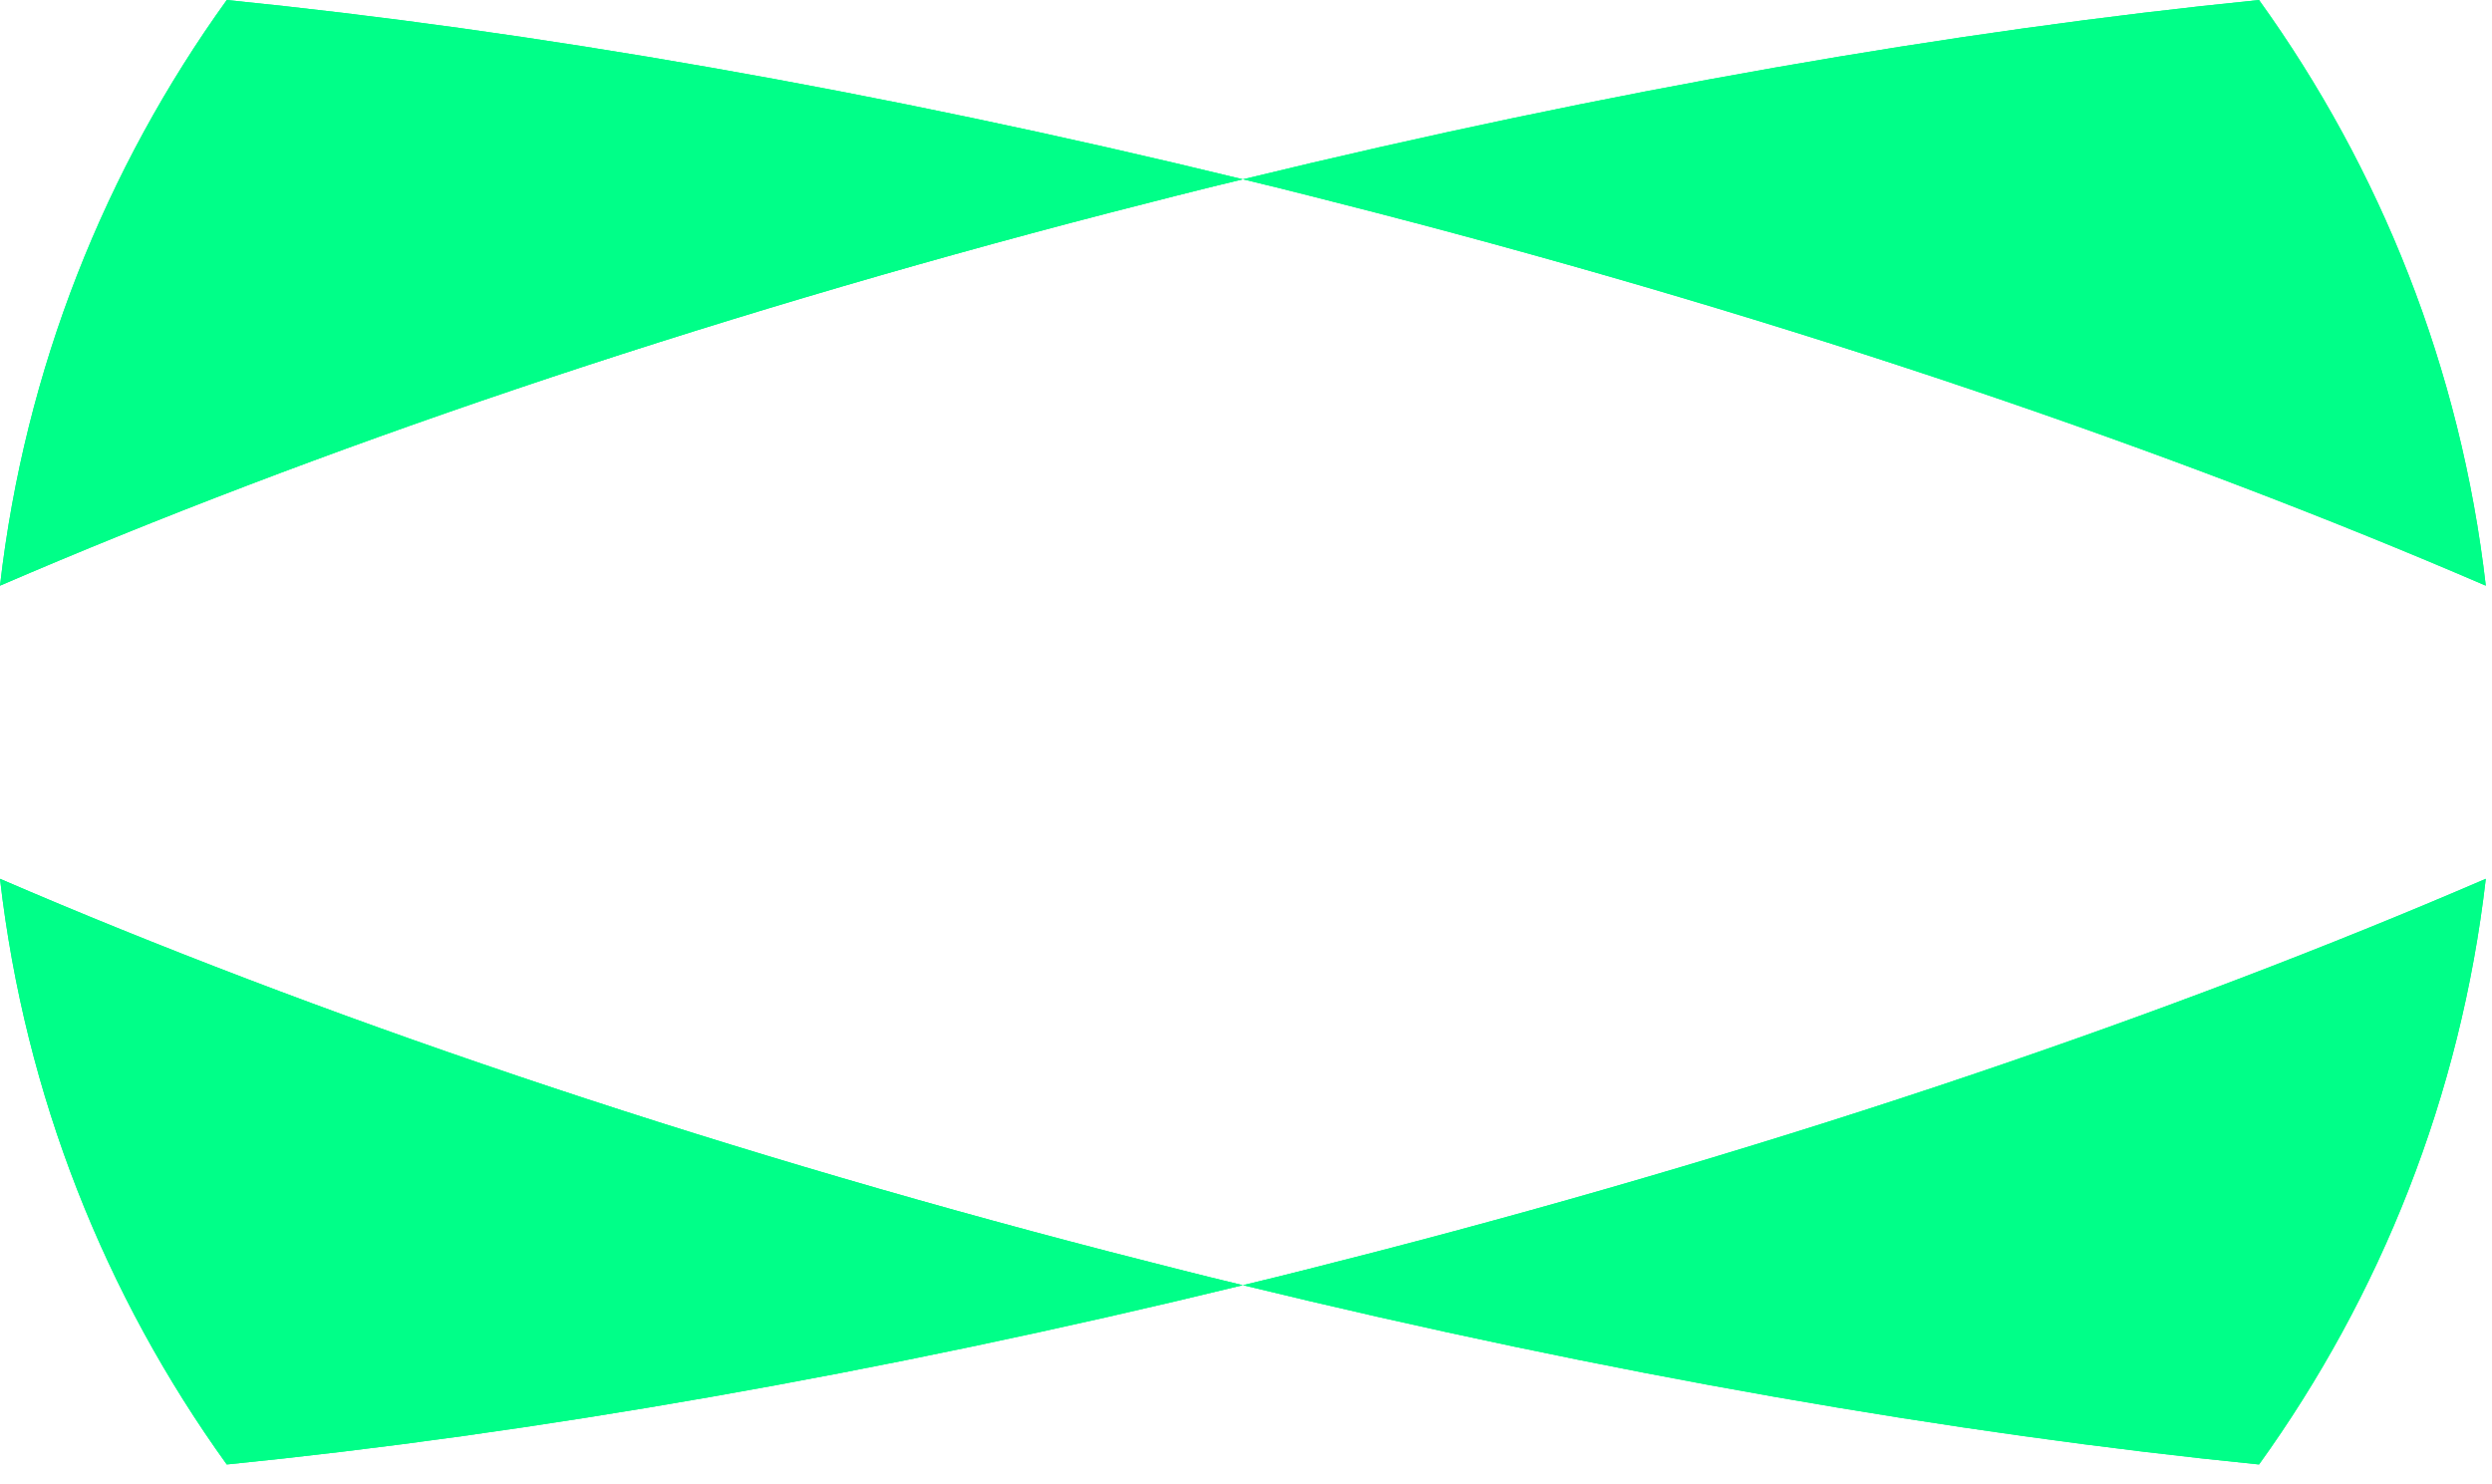<svg width="47" height="28" viewBox="0 0 47 28" fill="none" xmlns="http://www.w3.org/2000/svg">
<path d="M4.277 0C9.996 0.573 16.541 1.702 23.442 3.382C22.604 3.582 21.766 3.799 20.918 4.016C13.085 6.047 5.924 8.494 0 11.048C0.471 6.954 1.986 3.182 4.277 0Z" fill="#00FF88"/>
<path d="M46.883 11.048C40.959 8.494 33.798 6.047 25.965 4.016C25.117 3.799 24.279 3.582 23.442 3.382C30.347 1.702 36.887 0.573 42.606 0C44.897 3.182 46.411 6.954 46.883 11.048Z" fill="#00FF88"/>
<path d="M20.918 23.609C21.766 23.826 22.604 24.043 23.442 24.243C16.541 25.923 9.996 27.052 4.277 27.625C1.986 24.443 0.471 20.672 0 16.577C5.924 19.131 13.085 21.578 20.918 23.609Z" fill="#00FF88"/>
<path d="M46.883 16.577C46.411 20.672 44.897 24.443 42.606 27.625C36.887 27.052 30.347 25.923 23.442 24.243C24.279 24.043 25.117 23.826 25.965 23.609C33.798 21.578 40.959 19.131 46.883 16.577Z" fill="#00FF88"/>
<path d="M23.442 3.382C22.604 3.582 21.766 3.799 20.918 4.016C13.085 6.047 5.924 8.494 0 11.048C0.471 6.954 1.986 3.182 4.277 0C9.996 0.573 16.541 1.702 23.442 3.382Z" fill="#00FF88"/>
<path d="M46.883 16.577C46.411 20.672 44.897 24.443 42.606 27.625C36.887 27.052 30.347 25.923 23.442 24.243C24.279 24.043 25.117 23.826 25.965 23.609C33.798 21.578 40.959 19.131 46.883 16.577Z" fill="#00FF88"/>
<path d="M23.442 24.243C16.541 25.923 9.996 27.052 4.277 27.625C1.986 24.443 0.471 20.672 0 16.577C5.924 19.131 13.085 21.578 20.918 23.609C21.766 23.826 22.604 24.043 23.442 24.243Z" fill="#00FF88"/>
<path d="M46.883 11.048C40.959 8.494 33.798 6.047 25.965 4.016C25.117 3.799 24.279 3.582 23.442 3.382C30.347 1.702 36.887 0.573 42.606 0C44.897 3.182 46.411 6.954 46.883 11.048Z" fill="#00FF88"/>
</svg>
